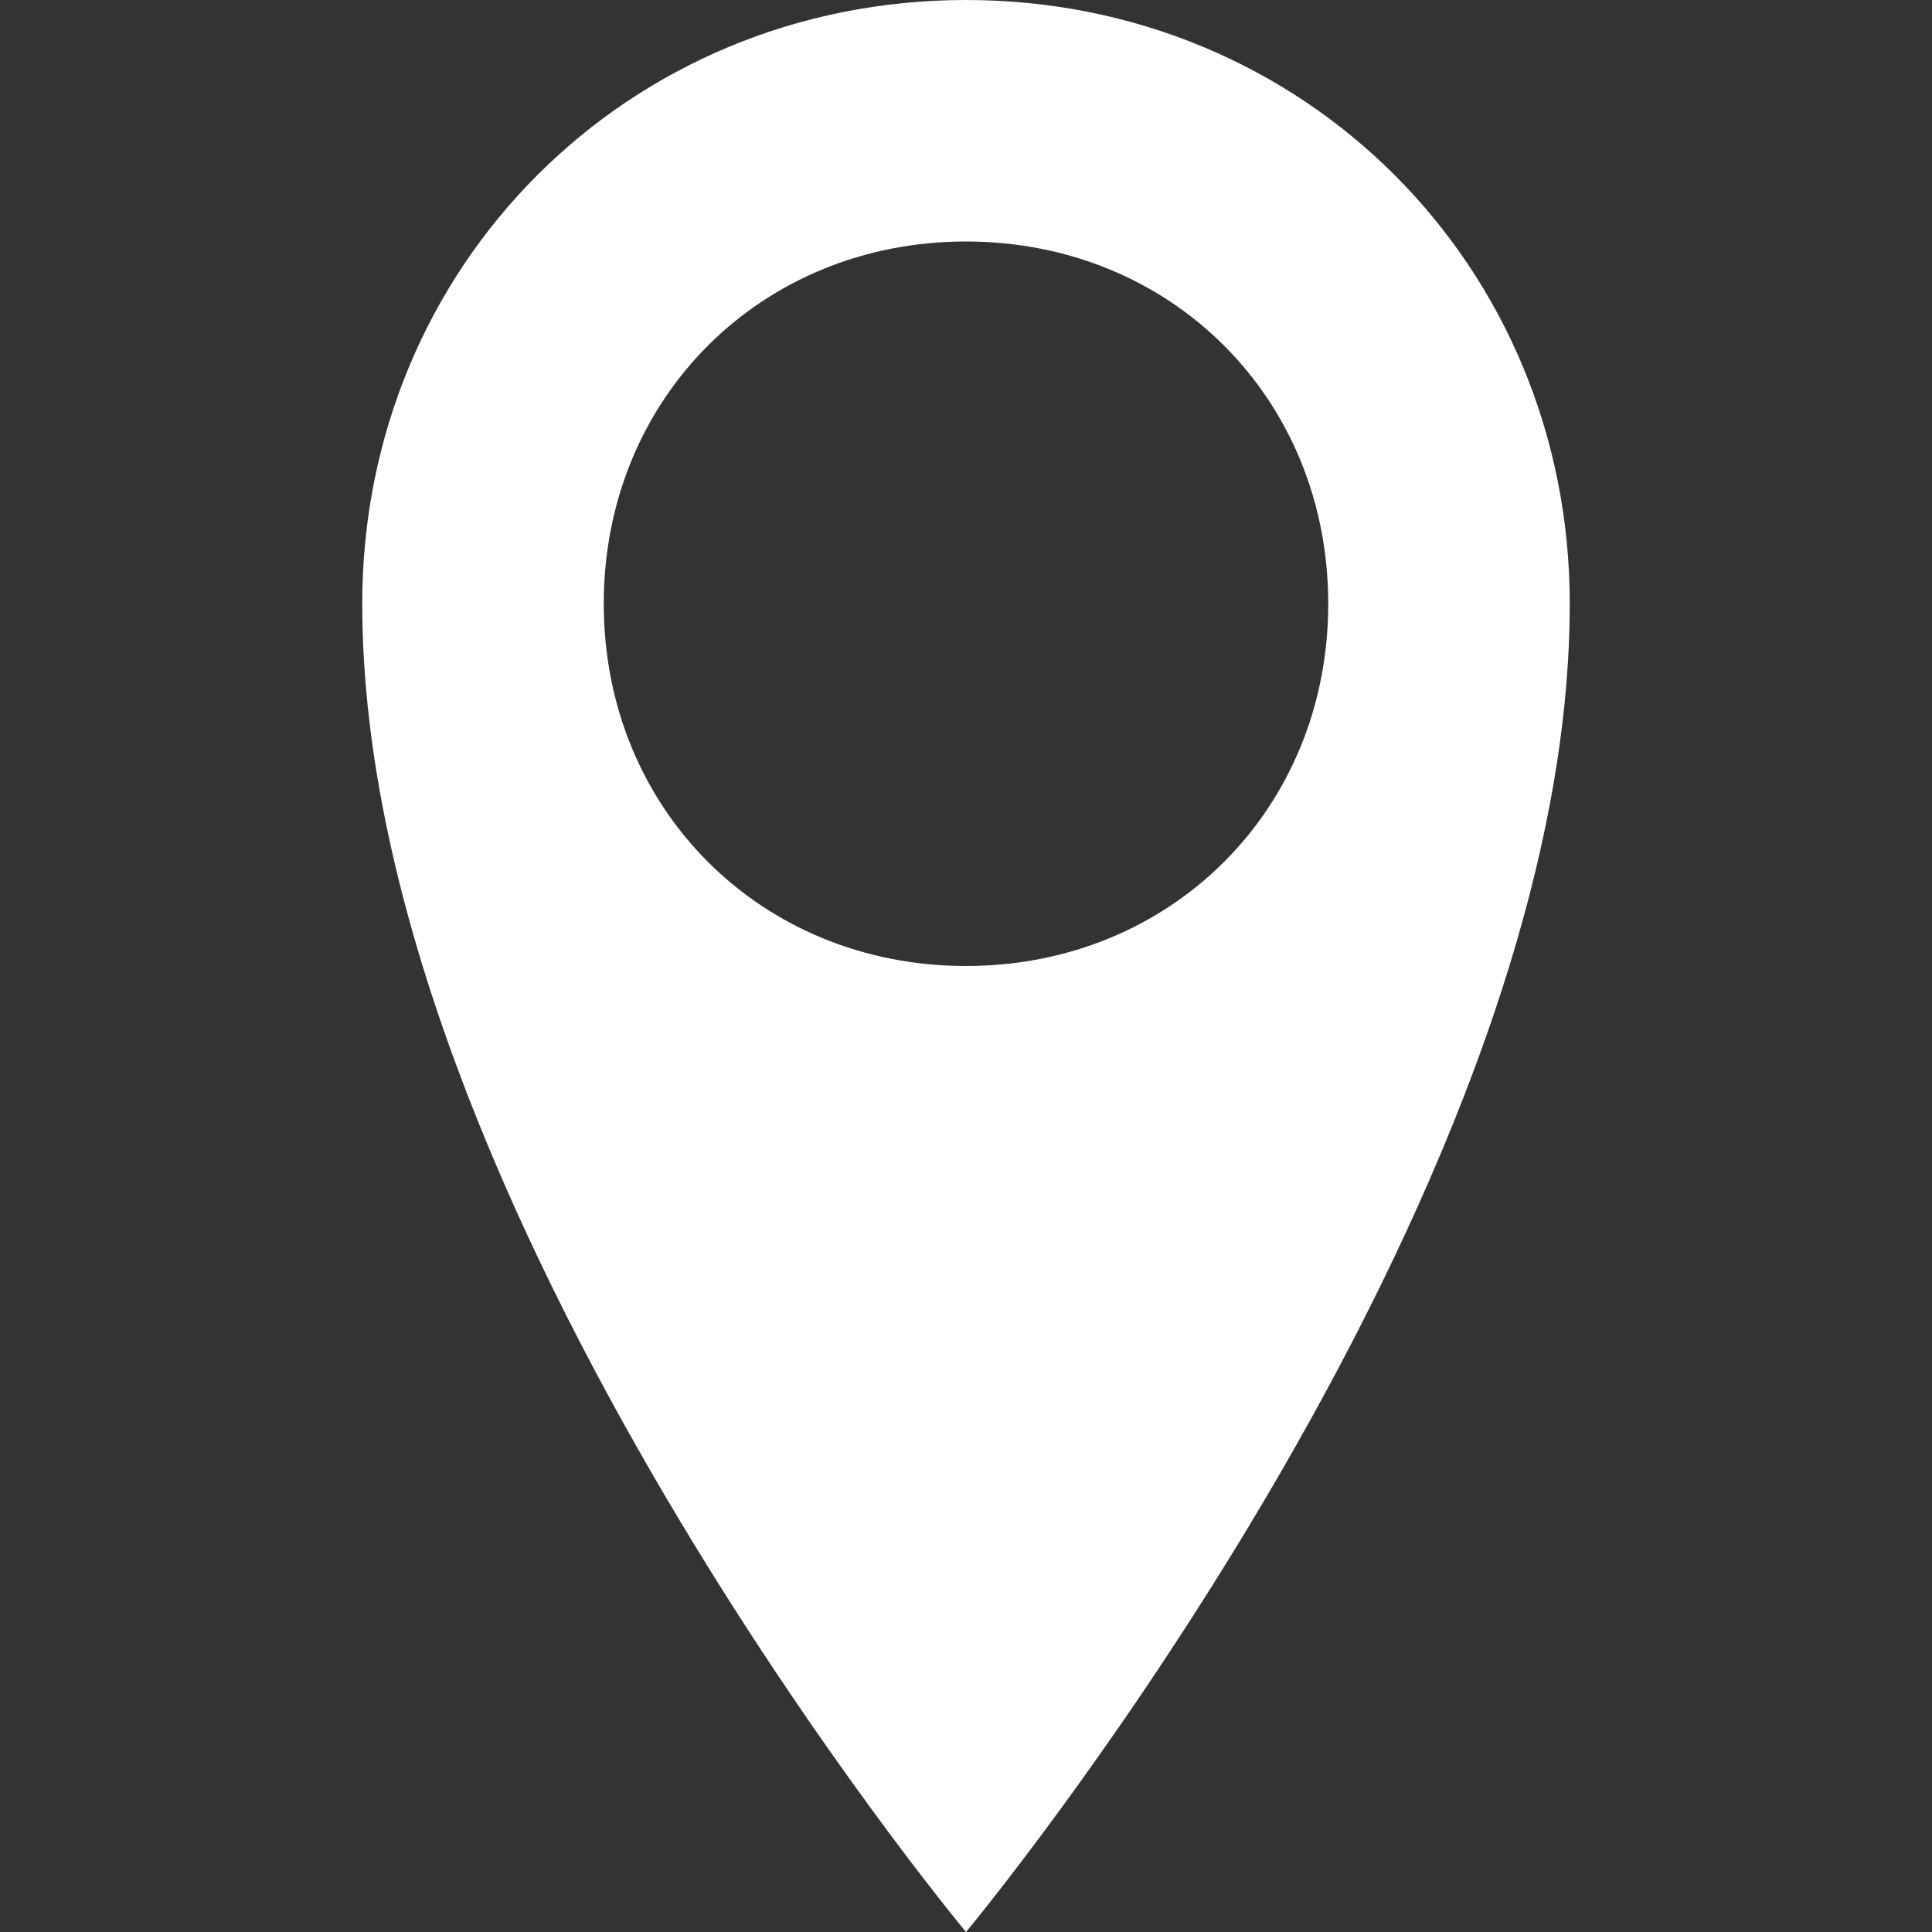 <svg xmlns="http://www.w3.org/2000/svg" version="1.1" width="16" height="16" viewBox="0 0 16 16"><rect x="0" y="0" width="16" height="16" fill="#333333" stroke="none"/><path d="M8 0c-2.8 0-5 2.2-5 5 0 5 5 11 5 11s5-6 5-11c0-2.8-2.2-5-5-5zM8 8c-1.7 0-3-1.3-3-3s1.3-3 3-3 3 1.3 3 3-1.3 3-3 3z" fill="#fff"/></svg>